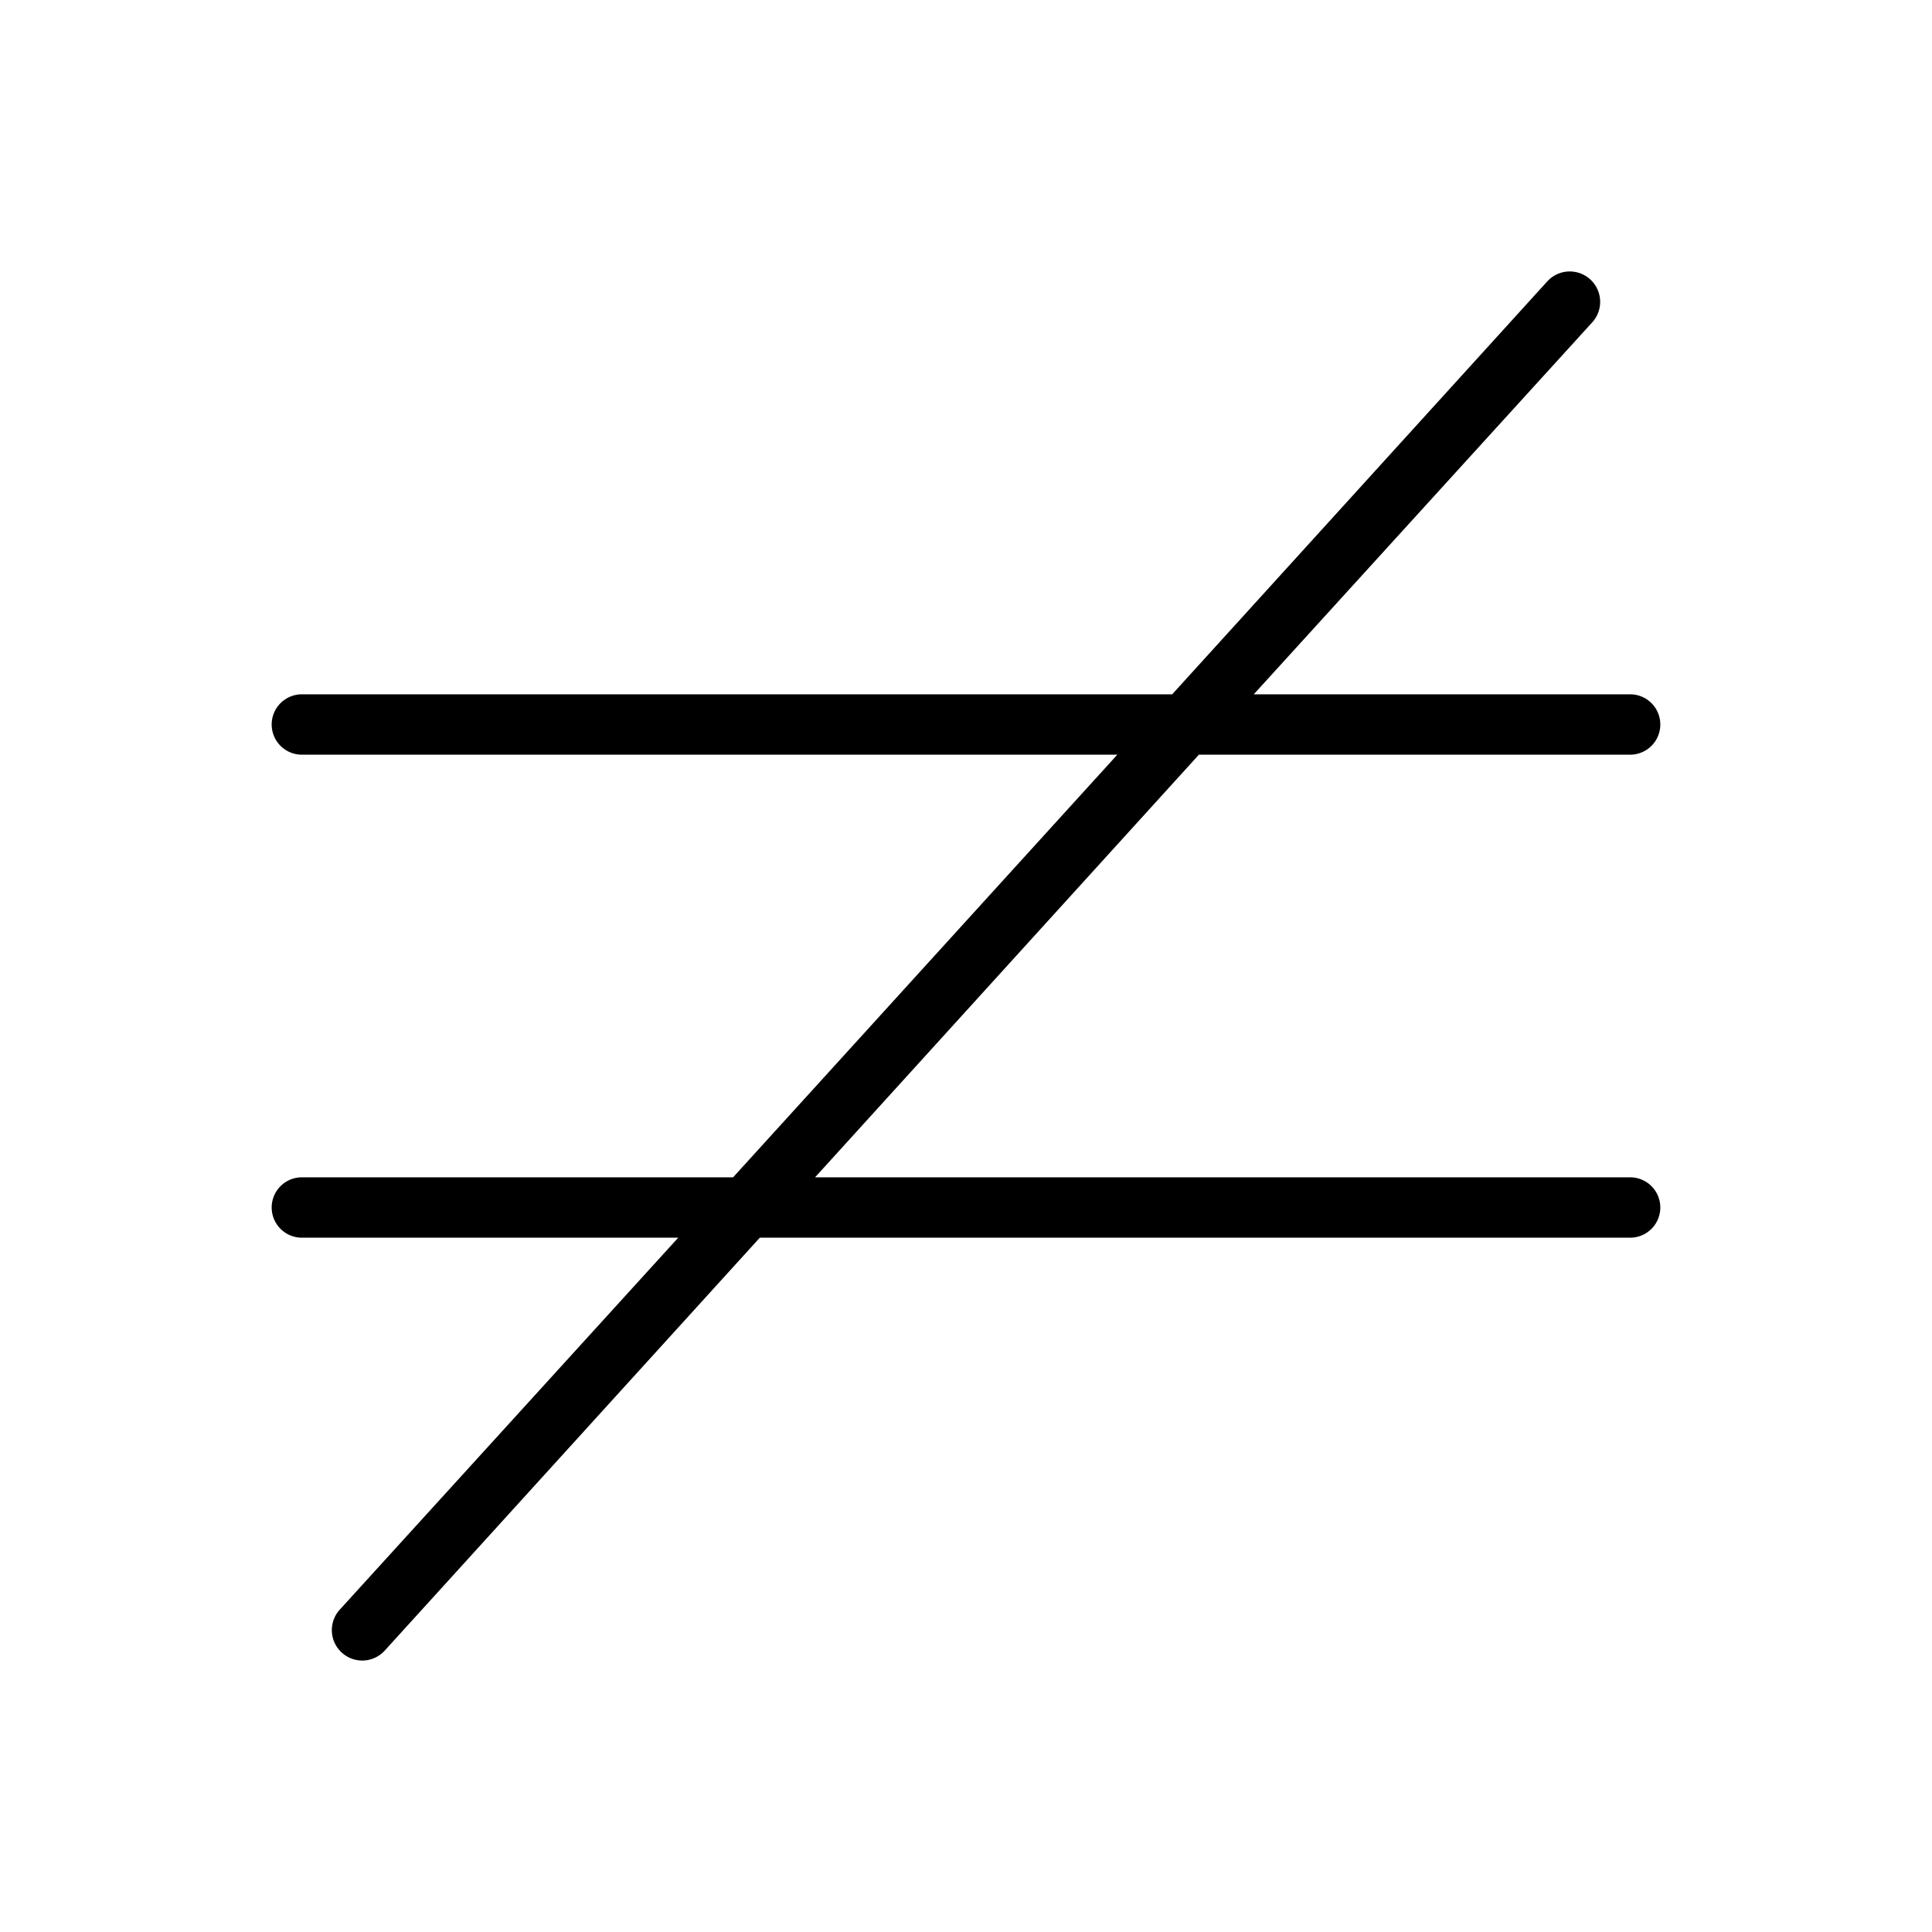 <svg xmlns="http://www.w3.org/2000/svg" viewBox="0 0 256 256" fill="currentColor"><path d="M220,160a4,4,0,0,1-4,4H100.68L51,218.69A4,4,0,0,1,45,213.31L89.87,164H40a4,4,0,0,1,0-8H97.14l50.91-56H40a4,4,0,0,1,0-8H155.32L205,37.31A4,4,0,0,1,211,42.69L166.13,92H216a4,4,0,0,1,0,8H158.86L108,156H216A4,4,0,0,1,220,160Z"/></svg>